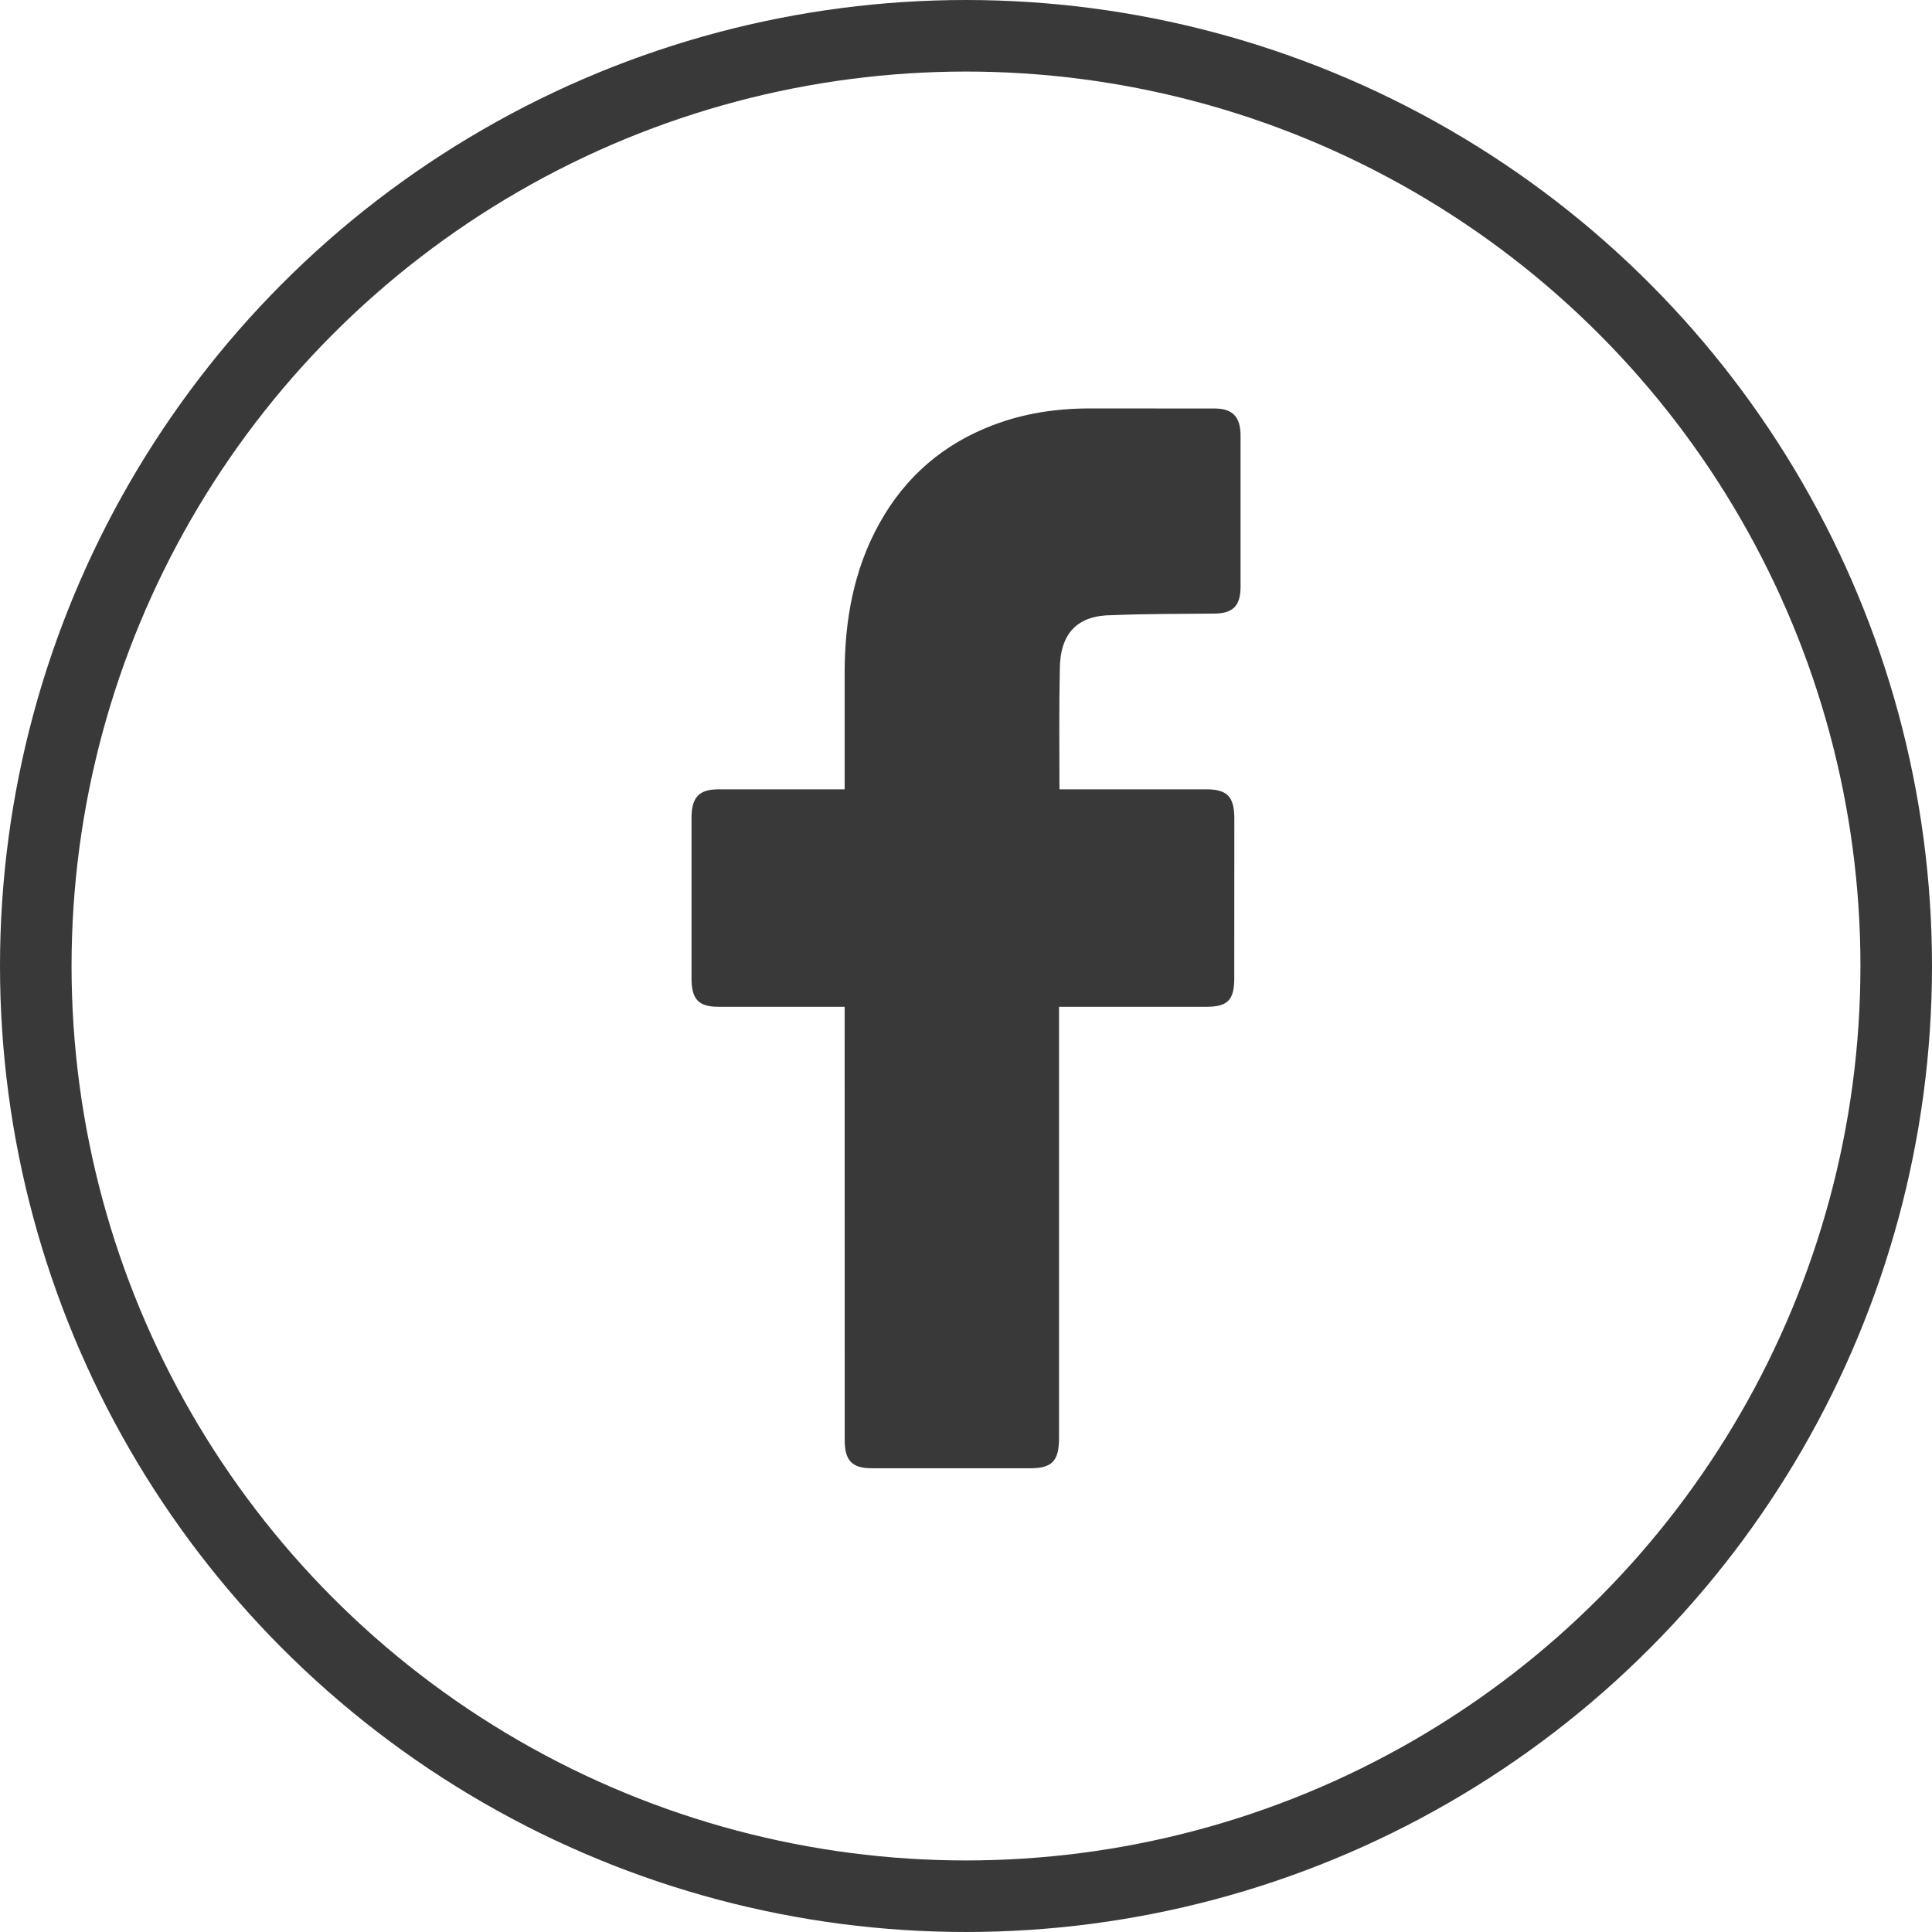 <svg width="27" height="27" viewBox="0 0 27 27" fill="none" xmlns="http://www.w3.org/2000/svg">
<circle cx="13.5" cy="13.5" r="13" stroke="#393939"/>
<path d="M11.804 14.07C11.749 14.07 10.58 14.071 10.041 14.07C9.763 14.07 9.664 13.966 9.664 13.674C9.664 12.926 9.664 12.177 9.664 11.429C9.665 11.141 9.769 11.031 10.043 11.031C10.582 11.031 11.745 11.031 11.804 11.031C11.804 10.98 11.804 9.899 11.804 9.401C11.805 8.666 11.931 7.961 12.289 7.316C12.655 6.656 13.189 6.204 13.873 5.943C14.311 5.775 14.766 5.708 15.231 5.708C15.812 5.708 16.394 5.708 16.976 5.709C17.226 5.71 17.337 5.825 17.337 6.088C17.338 6.792 17.338 7.496 17.337 8.2C17.337 8.465 17.231 8.572 16.975 8.575C16.498 8.58 16.021 8.577 15.545 8.597C15.064 8.597 14.811 8.842 14.811 9.362C14.799 9.911 14.806 10.461 14.806 11.031C14.851 11.031 16.22 11.031 16.86 11.031C17.151 11.031 17.25 11.135 17.25 11.44C17.25 12.184 17.25 12.929 17.249 13.674C17.249 13.974 17.156 14.07 16.863 14.07C16.223 14.07 14.86 14.07 14.8 14.07V20.096C14.8 20.417 14.703 20.519 14.4 20.519C13.659 20.519 12.918 20.52 12.178 20.519C11.909 20.519 11.805 20.41 11.805 20.13C11.804 18.168 11.804 14.139 11.804 14.07Z" fill="#393939"/>
</svg>
